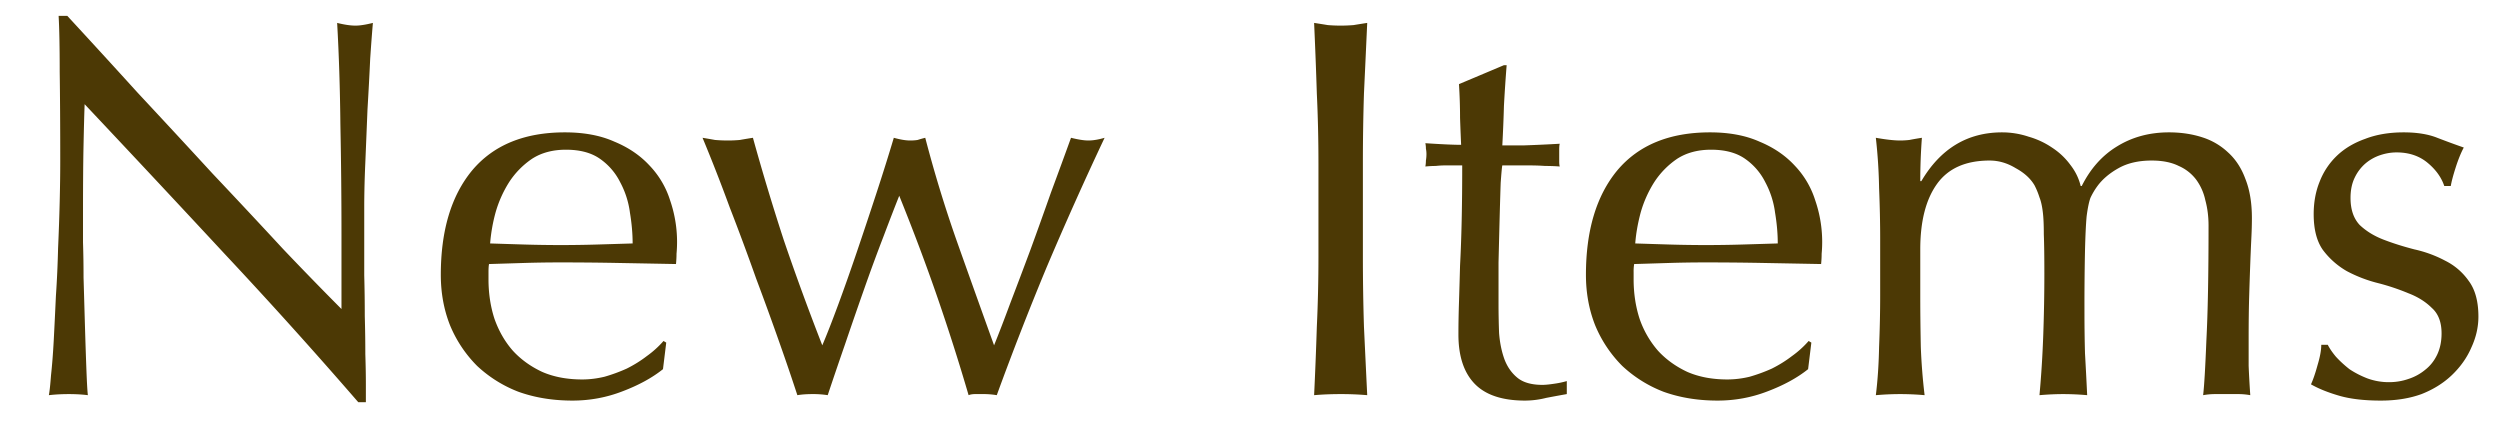 <svg xmlns="http://www.w3.org/2000/svg" fill="none" viewBox="0 0 203 36"><path fill="#4C3905" d="M29.092 32.66a413.384 413.384 0 0 0-10.78-11.968A2332.287 2332.287 0 0 0 6.872 8.46c-.03.821-.059 1.921-.088 3.3-.03 1.379-.044 3.256-.044 5.632v2.288c.03.91.044 1.863.044 2.86.03.997.058 2.01.088 3.036.03 1.027.058 1.98.088 2.86.03.88.058 1.657.088 2.332.03.645.058 1.085.088 1.32-.47-.059-.983-.088-1.54-.088-.587 0-1.13.03-1.628.088.058-.293.117-.836.176-1.628.088-.792.161-1.73.22-2.816.058-1.115.117-2.317.176-3.608.088-1.29.146-2.581.176-3.872.058-1.29.102-2.552.132-3.784.03-1.232.044-2.332.044-3.3 0-2.816-.015-5.236-.044-7.26 0-2.024-.03-3.535-.088-4.532h.704a955.788 955.788 0 0 1 5.72 6.248c2.053 2.2 4.077 4.385 6.072 6.556 2.024 2.141 3.93 4.18 5.72 6.116a294.212 294.212 0 0 0 4.752 4.884v-5.984c0-3.08-.03-6.072-.088-8.976-.03-2.933-.117-5.69-.264-8.272.586.147 1.085.22 1.496.22.352 0 .821-.073 1.408-.22-.059.645-.132 1.613-.22 2.904-.059 1.29-.132 2.67-.22 4.136-.059 1.467-.117 2.904-.176 4.312a85.29 85.29 0 0 0-.088 3.388v5.764c.03 1.085.044 2.185.044 3.3.03 1.085.044 2.112.044 3.08.03.939.044 1.76.044 2.464v1.452h-.616zm16.866-20.504c-1.085 0-2.01.25-2.772.748a6.684 6.684 0 0 0-1.848 1.892 9.408 9.408 0 0 0-1.1 2.464 13.68 13.68 0 0 0-.44 2.508c.91.03 1.848.059 2.816.088a98.956 98.956 0 0 0 5.852 0l2.904-.088c0-.792-.073-1.628-.22-2.508a7.142 7.142 0 0 0-.792-2.464 5.06 5.06 0 0 0-1.628-1.892c-.704-.499-1.628-.748-2.772-.748zM35.794 22.32c0-3.608.85-6.439 2.552-8.492 1.73-2.053 4.239-3.08 7.524-3.08 1.555 0 2.89.25 4.004.748 1.144.47 2.097 1.115 2.86 1.936a7.203 7.203 0 0 1 1.672 2.816 10.412 10.412 0 0 1 .528 4.356c0 .264-.015.543-.044.836l-4.708-.088c-1.555-.03-3.124-.044-4.708-.044-.968 0-1.936.015-2.904.044-.939.03-1.892.059-2.86.088-.03.147-.044.367-.044.66v.572c0 1.144.161 2.215.484 3.212.352.997.85 1.863 1.496 2.596.645.704 1.437 1.276 2.376 1.716.939.41 2.024.616 3.256.616.587 0 1.188-.073 1.804-.22a13.285 13.285 0 0 0 1.804-.66c.587-.293 1.13-.63 1.628-1.012a7.957 7.957 0 0 0 1.364-1.232l.22.132-.264 2.156c-.88.704-1.98 1.305-3.3 1.804-1.29.499-2.64.748-4.048.748-1.584 0-3.036-.235-4.356-.704a10.33 10.33 0 0 1-3.388-2.112 10.167 10.167 0 0 1-2.2-3.3c-.499-1.261-.748-2.625-.748-4.092zm28.952 9.768a189.948 189.948 0 0 0-1.408-4.136 266.676 266.676 0 0 0-1.936-5.324 205.988 205.988 0 0 0-2.156-5.808 142.617 142.617 0 0 0-2.2-5.632c.352.059.69.117 1.012.176.352.03.704.044 1.056.044.323 0 .645-.015.968-.044.323-.059.675-.117 1.056-.176a190.73 190.73 0 0 0 2.508 8.316c.939 2.757 1.98 5.603 3.124 8.536.352-.821.777-1.907 1.276-3.256.499-1.35 1.012-2.801 1.54-4.356a451.3 451.3 0 0 0 1.584-4.752c.528-1.613.997-3.11 1.408-4.488.528.147.968.22 1.32.22.235 0 .44-.015.616-.044a8.45 8.45 0 0 1 .616-.176 105.451 105.451 0 0 0 2.552 8.36c.968 2.728 1.98 5.559 3.036 8.492.381-.939.821-2.083 1.32-3.432.528-1.379 1.07-2.816 1.628-4.312.557-1.525 1.115-3.08 1.672-4.664.587-1.584 1.13-3.065 1.628-4.444.587.147 1.056.22 1.408.22.381 0 .821-.073 1.32-.22a292.232 292.232 0 0 0-4.708 10.516 252.523 252.523 0 0 0-4.048 10.384A6.477 6.477 0 0 0 79.794 32h-.616c-.205 0-.381.03-.528.088a174.13 174.13 0 0 0-2.508-7.876c-.91-2.64-1.95-5.412-3.124-8.316-.352.88-.777 1.98-1.276 3.3a151.963 151.963 0 0 0-1.54 4.18 407.042 407.042 0 0 0-1.584 4.576 383.994 383.994 0 0 0-1.408 4.136A7.577 7.577 0 0 0 65.978 32c-.47 0-.88.03-1.232.088zm42.312-18.832c0-1.936-.044-3.828-.132-5.676a408.69 408.69 0 0 0-.22-5.72c.381.059.748.117 1.1.176a12.712 12.712 0 0 0 2.112 0c.352-.059.719-.117 1.1-.176-.088 1.936-.176 3.843-.264 5.72-.059 1.848-.088 3.74-.088 5.676v7.568c0 1.936.029 3.843.088 5.72.088 1.877.176 3.725.264 5.544a24.926 24.926 0 0 0-2.156-.088c-.763 0-1.481.03-2.156.088.088-1.819.161-3.667.22-5.544.088-1.877.132-3.784.132-5.72v-7.568zm15.282-7.964a135.12 135.12 0 0 0-.22 3.3 119.728 119.728 0 0 1-.132 3.212h1.804c.88-.03 1.834-.073 2.86-.132-.029.088-.044.25-.044.484V13.08c0 .205.015.352.044.44-.381-.03-.777-.044-1.188-.044-.41-.03-.85-.044-1.32-.044h-2.156c-.029.117-.073.587-.132 1.408-.029.821-.058 1.804-.088 2.948-.029 1.115-.058 2.288-.088 3.52v3.3c0 .821.015 1.628.044 2.42.059.792.206 1.51.44 2.156.235.616.587 1.115 1.056 1.496.47.381 1.144.572 2.024.572.235 0 .543-.03.924-.088a7.32 7.32 0 0 0 1.056-.22V32c-.498.088-1.056.19-1.672.308a7.052 7.052 0 0 1-1.716.22c-1.848 0-3.212-.455-4.092-1.364-.88-.91-1.32-2.244-1.32-4.004 0-.792.015-1.643.044-2.552.03-.939.059-1.95.088-3.036.059-1.115.103-2.332.132-3.652.03-1.35.044-2.845.044-4.488h-1.408c-.234 0-.484.015-.748.044-.264 0-.542.015-.836.044a2.89 2.89 0 0 0 .044-.484c.03-.176.044-.352.044-.528 0-.147-.014-.293-.044-.44 0-.147-.014-.293-.044-.44 1.32.088 2.288.132 2.904.132a149.19 149.19 0 0 1-.088-2.2c0-.88-.029-1.79-.088-2.728l3.652-1.54h.22zm16.602 6.864c-1.085 0-2.009.25-2.772.748a6.692 6.692 0 0 0-1.848 1.892 9.418 9.418 0 0 0-1.1 2.464c-.234.88-.381 1.716-.44 2.508.91.03 1.848.059 2.816.088a99.028 99.028 0 0 0 5.852 0l2.904-.088c0-.792-.073-1.628-.22-2.508a7.13 7.13 0 0 0-.792-2.464 5.058 5.058 0 0 0-1.628-1.892c-.704-.499-1.628-.748-2.772-.748zM128.778 22.32c0-3.608.851-6.439 2.552-8.492 1.731-2.053 4.239-3.08 7.524-3.08 1.555 0 2.89.25 4.004.748 1.144.47 2.098 1.115 2.86 1.936a7.2 7.2 0 0 1 1.672 2.816 10.394 10.394 0 0 1 .528 4.356c0 .264-.014.543-.044.836l-4.708-.088c-1.554-.03-3.124-.044-4.708-.044-.968 0-1.936.015-2.904.044-.938.03-1.892.059-2.86.088a3.677 3.677 0 0 0-.044.66v.572c0 1.144.162 2.215.484 3.212a7.828 7.828 0 0 0 1.496 2.596c.646.704 1.438 1.276 2.376 1.716.939.41 2.024.616 3.256.616a7.77 7.77 0 0 0 1.804-.22 13.25 13.25 0 0 0 1.804-.66c.587-.293 1.13-.63 1.628-1.012a7.945 7.945 0 0 0 1.364-1.232l.22.132-.264 2.156c-.88.704-1.98 1.305-3.3 1.804-1.29.499-2.64.748-4.048.748-1.584 0-3.036-.235-4.356-.704a10.337 10.337 0 0 1-3.388-2.112 10.179 10.179 0 0 1-2.2-3.3c-.498-1.261-.748-2.625-.748-4.092zm23.892-2.904c0-1.32-.029-2.699-.088-4.136a42.76 42.76 0 0 0-.264-4.092c.822.147 1.482.22 1.98.22.235 0 .484-.015.748-.044.294-.059.631-.117 1.012-.176a47.049 47.049 0 0 0-.132 3.52h.088c1.555-2.64 3.74-3.96 6.556-3.96.734 0 1.452.117 2.156.352a6.589 6.589 0 0 1 1.892.88c.587.381 1.086.85 1.496 1.408.411.528.69 1.1.836 1.716h.088c.704-1.408 1.658-2.479 2.86-3.212 1.232-.763 2.64-1.144 4.224-1.144.968 0 1.863.132 2.684.396a5.421 5.421 0 0 1 2.112 1.232c.616.557 1.086 1.276 1.408 2.156.352.88.528 1.936.528 3.168 0 .499-.014 1.041-.044 1.628a183.75 183.75 0 0 0-.088 2.068c-.029.763-.058 1.643-.088 2.64-.029.968-.044 2.097-.044 3.388v2.288c.03.733.074 1.525.132 2.376a5.39 5.39 0 0 0-.968-.088h-1.892c-.322 0-.645.03-.968.088.088-.733.176-2.215.264-4.444.118-2.23.176-5.339.176-9.328 0-.733-.088-1.423-.264-2.068a4.347 4.347 0 0 0-.748-1.672 3.528 3.528 0 0 0-1.408-1.1c-.586-.293-1.32-.44-2.2-.44-1.056 0-1.95.205-2.684.616-.733.41-1.305.895-1.716 1.452a5.635 5.635 0 0 0-.572.968c-.117.323-.22.821-.308 1.496-.058.645-.102 1.57-.132 2.772a209.649 209.649 0 0 0-.044 4.884c0 1.261.015 2.42.044 3.476.059 1.027.118 2.156.176 3.388a22.352 22.352 0 0 0-1.936-.088c-.616 0-1.261.03-1.936.088.147-1.613.25-3.256.308-4.928.059-1.672.088-3.315.088-4.928 0-1.379-.014-2.45-.044-3.212 0-.792-.029-1.408-.088-1.848-.058-.47-.146-.85-.264-1.144a6.144 6.144 0 0 0-.396-.968c-.322-.557-.836-1.027-1.54-1.408-.674-.41-1.378-.616-2.112-.616-1.936 0-3.358.63-4.268 1.892-.909 1.261-1.364 3.036-1.364 5.324v3.74c0 1.32.015 2.713.044 4.18a47.78 47.78 0 0 0 .308 3.916 22.82 22.82 0 0 0-1.98-.088c-.645 0-1.305.03-1.98.088.147-1.173.235-2.479.264-3.916.059-1.467.088-2.86.088-4.18v-4.576zm36.345 8.58c.146.293.366.616.66.968.322.352.689.69 1.1 1.012.44.293.924.543 1.452.748a5.05 5.05 0 0 0 1.76.308c.557 0 1.085-.088 1.584-.264a4.091 4.091 0 0 0 1.364-.748c.41-.323.733-.733.968-1.232.234-.499.352-1.07.352-1.716 0-.91-.264-1.599-.792-2.068-.499-.499-1.13-.895-1.892-1.188a17.975 17.975 0 0 0-2.508-.836 11.113 11.113 0 0 1-2.508-.968 6.378 6.378 0 0 1-1.936-1.716c-.499-.704-.748-1.672-.748-2.904 0-.968.161-1.848.484-2.64a5.8 5.8 0 0 1 1.408-2.112c.616-.587 1.378-1.041 2.288-1.364.909-.352 1.95-.528 3.124-.528 1.085 0 1.994.147 2.728.44.762.293 1.481.557 2.156.792-.235.44-.455.983-.66 1.628-.206.645-.338 1.144-.396 1.496h-.528c-.235-.704-.69-1.335-1.364-1.892-.675-.557-1.511-.836-2.508-.836-.44 0-.88.073-1.32.22-.44.147-.836.367-1.188.66a3.49 3.49 0 0 0-.88 1.144c-.235.47-.352 1.027-.352 1.672 0 .939.249 1.672.748 2.2.528.499 1.173.895 1.936 1.188.762.293 1.598.557 2.508.792a9.833 9.833 0 0 1 2.508.924 5.068 5.068 0 0 1 1.892 1.628c.528.704.792 1.672.792 2.904 0 .85-.191 1.687-.572 2.508-.352.821-.88 1.57-1.584 2.244-.675.645-1.496 1.159-2.464 1.54-.968.352-2.068.528-3.3.528-1.35 0-2.479-.132-3.388-.396-.91-.264-1.672-.572-2.288-.924.176-.381.352-.895.528-1.54.205-.675.308-1.232.308-1.672h.528z"/></svg>